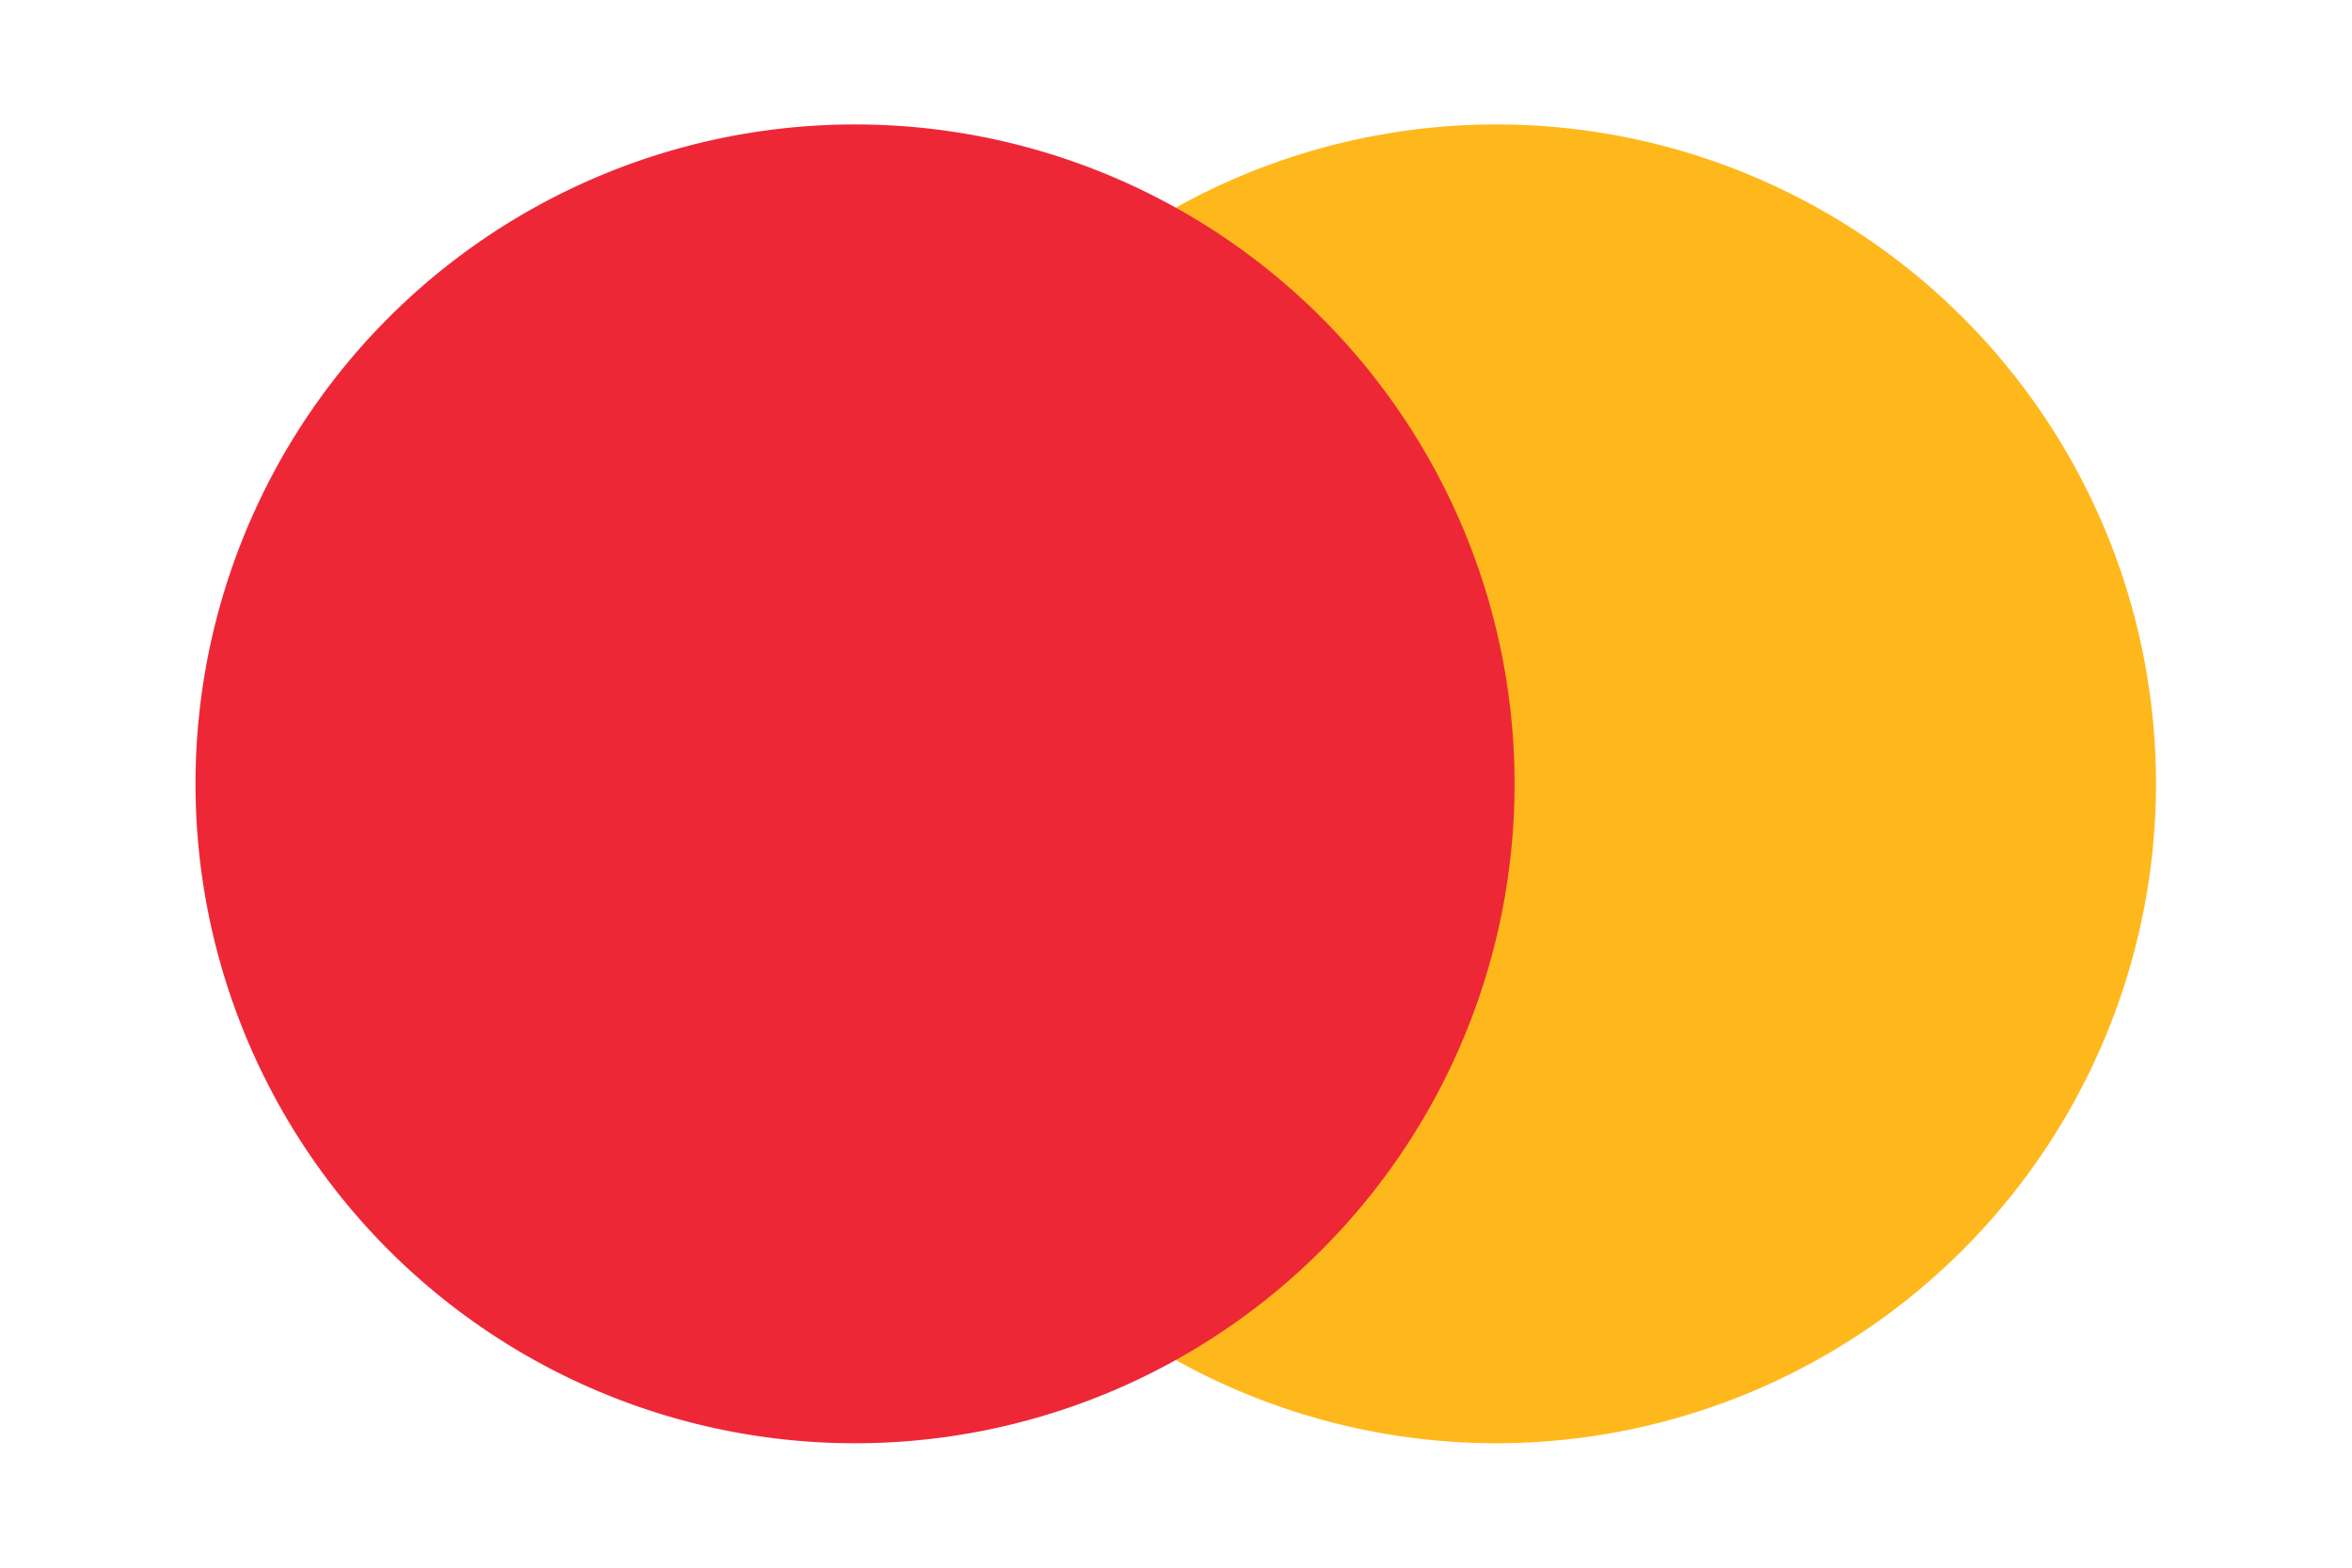 <svg width="48" height="32" viewBox="0 0 48 32" fill="none" xmlns="http://www.w3.org/2000/svg">
  <path d="M30.55 29.46A13.46 13.46 0 1 1 44 16a13.47 13.47 0 0 1-13.45 13.46Z" fill="#FFB81C"/>
  <path d="M17.45 29.46a13.46 13.46 0 1 1 0-26.92 13.46 13.46 0 0 1 0 26.92Z" fill="#EE2737"/>
</svg>
